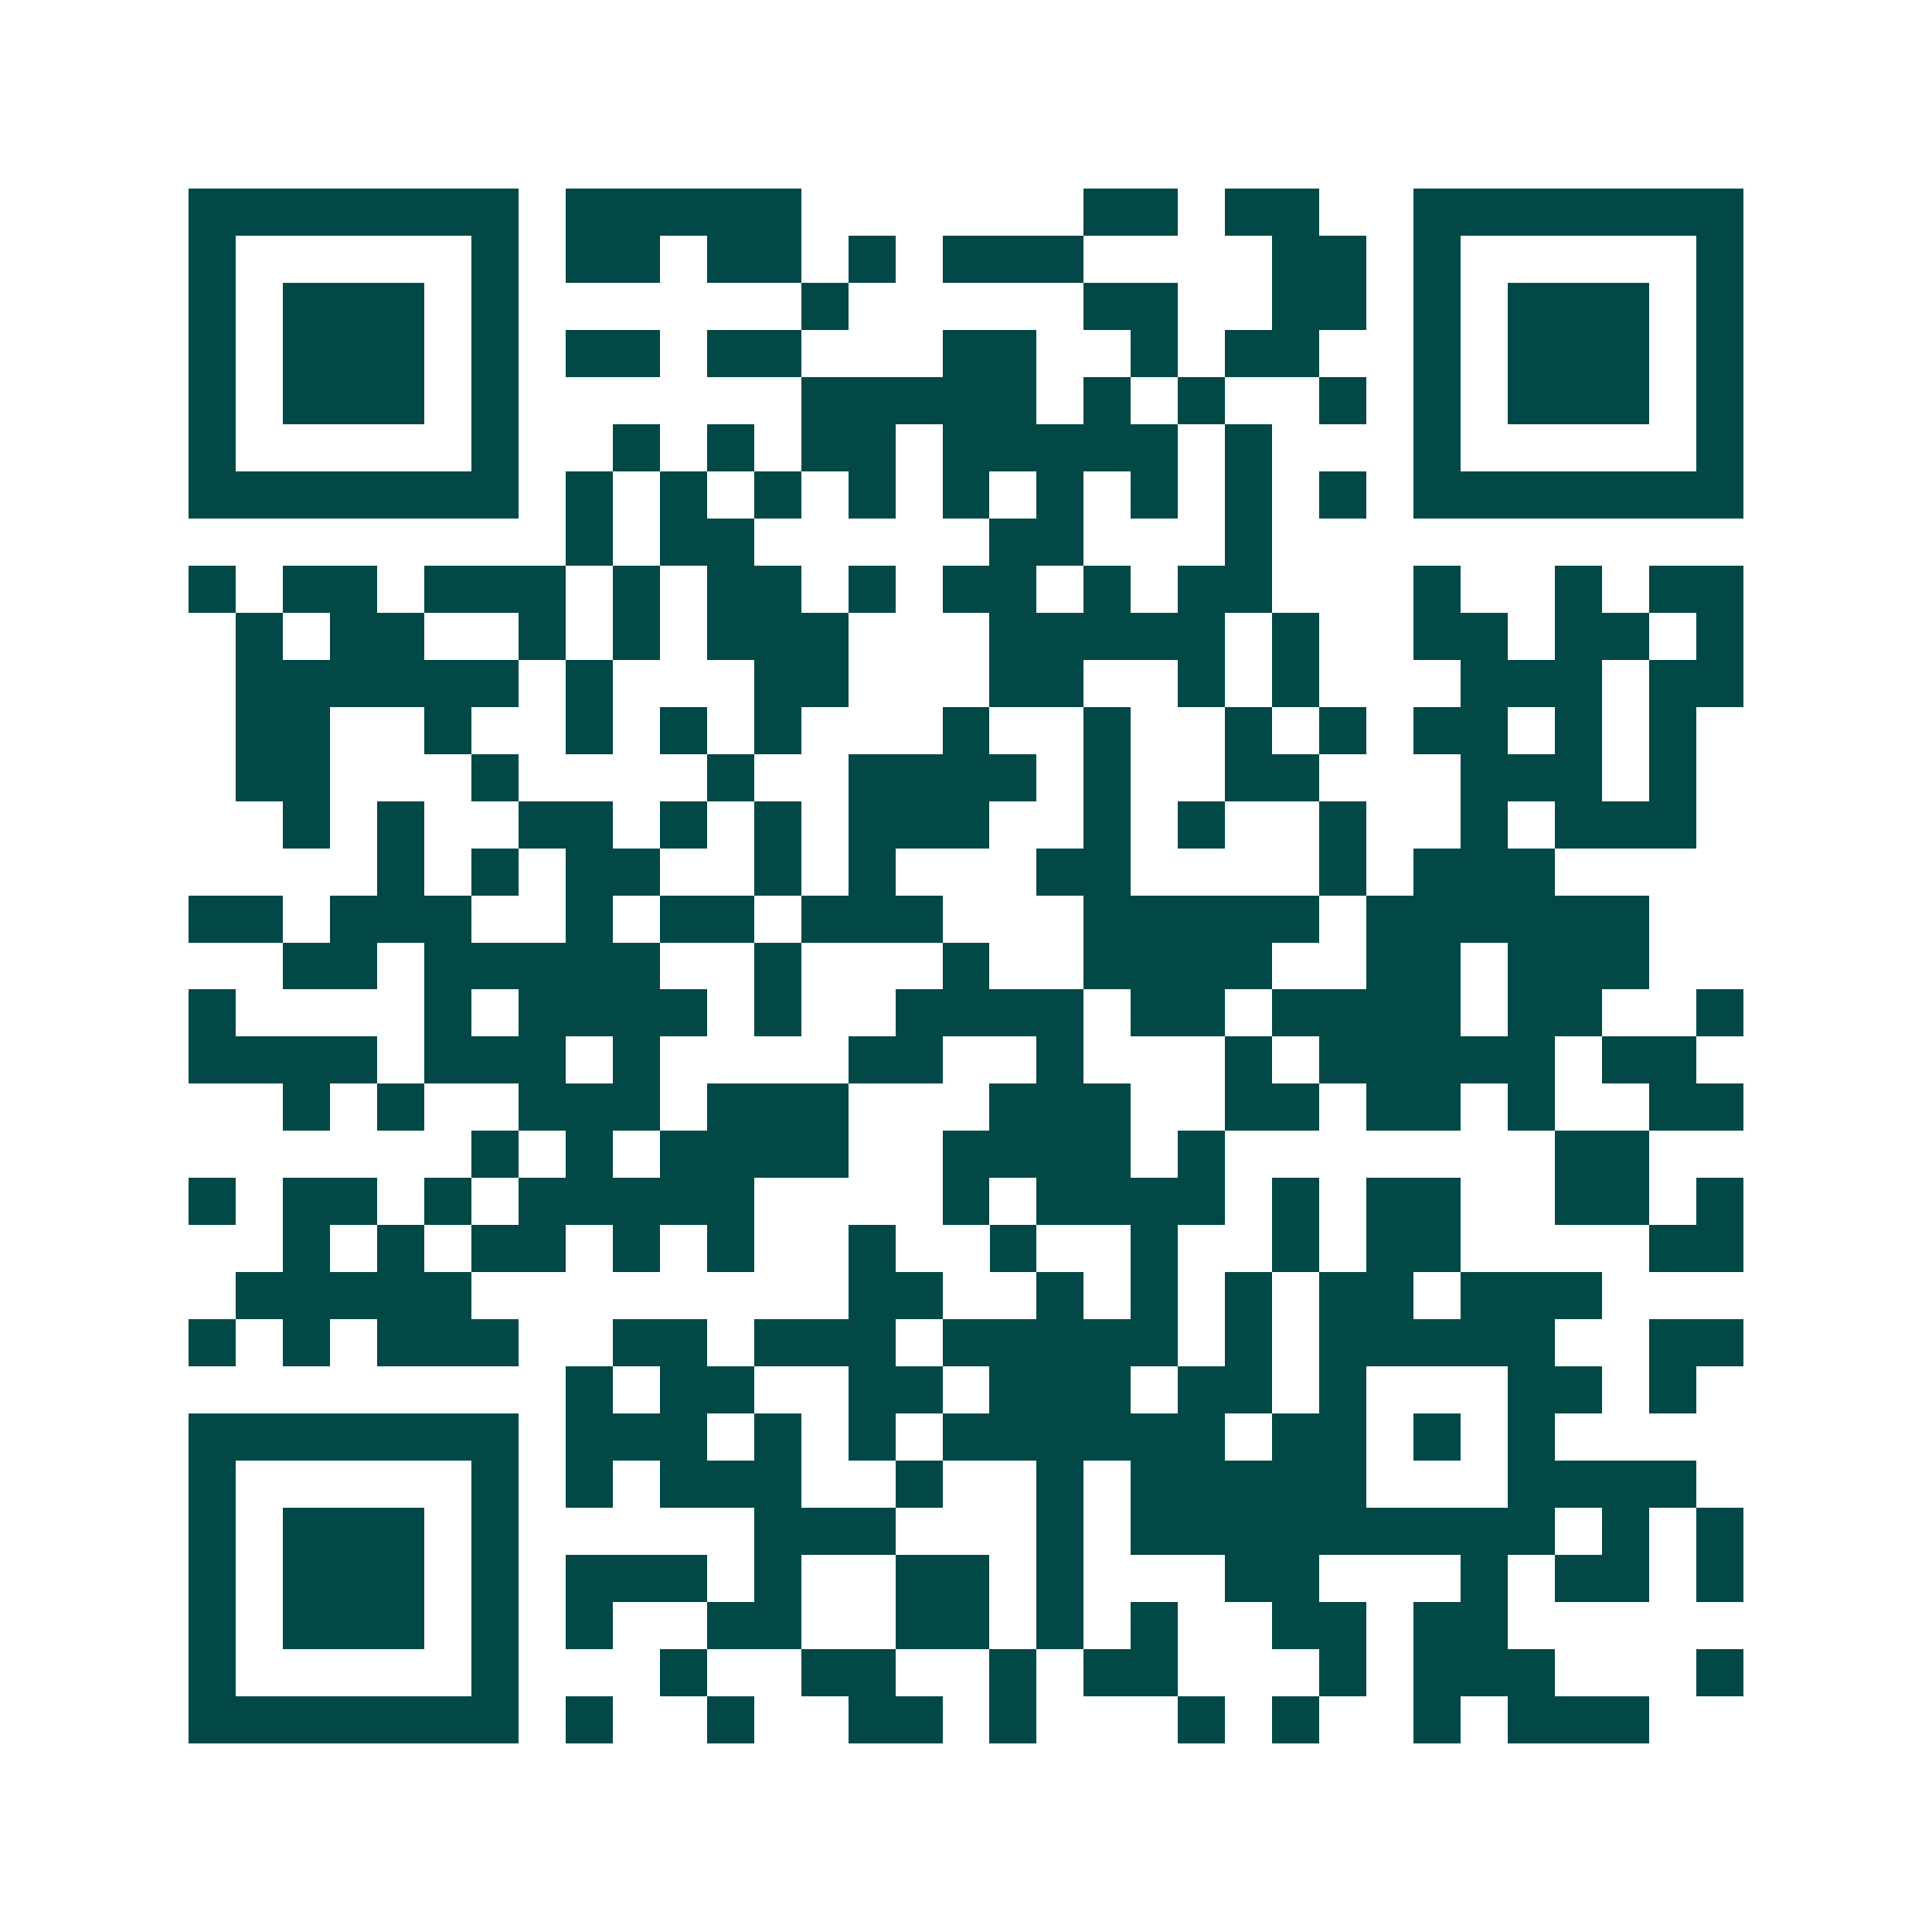 <svg xmlns="http://www.w3.org/2000/svg" width="200" height="200" viewBox="0 0 41 41" shape-rendering="crispEdges"><path fill="#ffffff" d="M0 0h41v41H0z"/><path stroke="#014847" d="M4 4.5h7m1 0h5m6 0h2m1 0h2m2 0h7M4 5.5h1m5 0h1m1 0h2m1 0h2m1 0h1m1 0h3m4 0h2m1 0h1m5 0h1M4 6.5h1m1 0h3m1 0h1m6 0h1m5 0h2m2 0h2m1 0h1m1 0h3m1 0h1M4 7.5h1m1 0h3m1 0h1m1 0h2m1 0h2m3 0h2m2 0h1m1 0h2m2 0h1m1 0h3m1 0h1M4 8.5h1m1 0h3m1 0h1m6 0h5m1 0h1m1 0h1m2 0h1m1 0h1m1 0h3m1 0h1M4 9.5h1m5 0h1m2 0h1m1 0h1m1 0h2m1 0h5m1 0h1m3 0h1m5 0h1M4 10.5h7m1 0h1m1 0h1m1 0h1m1 0h1m1 0h1m1 0h1m1 0h1m1 0h1m1 0h1m1 0h7M12 11.5h1m1 0h2m5 0h2m3 0h1M4 12.5h1m1 0h2m1 0h3m1 0h1m1 0h2m1 0h1m1 0h2m1 0h1m1 0h2m3 0h1m2 0h1m1 0h2M5 13.5h1m1 0h2m2 0h1m1 0h1m1 0h3m3 0h5m1 0h1m2 0h2m1 0h2m1 0h1M5 14.5h6m1 0h1m3 0h2m3 0h2m2 0h1m1 0h1m3 0h3m1 0h2M5 15.5h2m2 0h1m2 0h1m1 0h1m1 0h1m3 0h1m2 0h1m2 0h1m1 0h1m1 0h2m1 0h1m1 0h1M5 16.5h2m3 0h1m4 0h1m2 0h4m1 0h1m2 0h2m3 0h3m1 0h1M6 17.5h1m1 0h1m2 0h2m1 0h1m1 0h1m1 0h3m2 0h1m1 0h1m2 0h1m2 0h1m1 0h3M8 18.5h1m1 0h1m1 0h2m2 0h1m1 0h1m3 0h2m4 0h1m1 0h3M4 19.5h2m1 0h3m2 0h1m1 0h2m1 0h3m3 0h5m1 0h6M6 20.5h2m1 0h5m2 0h1m3 0h1m2 0h4m2 0h2m1 0h3M4 21.5h1m4 0h1m1 0h4m1 0h1m2 0h4m1 0h2m1 0h4m1 0h2m2 0h1M4 22.5h4m1 0h3m1 0h1m4 0h2m2 0h1m3 0h1m1 0h5m1 0h2M6 23.5h1m1 0h1m2 0h3m1 0h3m3 0h3m2 0h2m1 0h2m1 0h1m2 0h2M10 24.5h1m1 0h1m1 0h4m2 0h4m1 0h1m7 0h2M4 25.5h1m1 0h2m1 0h1m1 0h5m4 0h1m1 0h4m1 0h1m1 0h2m2 0h2m1 0h1M6 26.5h1m1 0h1m1 0h2m1 0h1m1 0h1m2 0h1m2 0h1m2 0h1m2 0h1m1 0h2m4 0h2M5 27.5h5m8 0h2m2 0h1m1 0h1m1 0h1m1 0h2m1 0h3M4 28.5h1m1 0h1m1 0h3m2 0h2m1 0h3m1 0h5m1 0h1m1 0h5m2 0h2M12 29.5h1m1 0h2m2 0h2m1 0h3m1 0h2m1 0h1m3 0h2m1 0h1M4 30.5h7m1 0h3m1 0h1m1 0h1m1 0h6m1 0h2m1 0h1m1 0h1M4 31.5h1m5 0h1m1 0h1m1 0h3m2 0h1m2 0h1m1 0h5m3 0h4M4 32.5h1m1 0h3m1 0h1m5 0h3m3 0h1m1 0h9m1 0h1m1 0h1M4 33.5h1m1 0h3m1 0h1m1 0h3m1 0h1m2 0h2m1 0h1m3 0h2m3 0h1m1 0h2m1 0h1M4 34.5h1m1 0h3m1 0h1m1 0h1m2 0h2m2 0h2m1 0h1m1 0h1m2 0h2m1 0h2M4 35.5h1m5 0h1m3 0h1m2 0h2m2 0h1m1 0h2m3 0h1m1 0h3m3 0h1M4 36.5h7m1 0h1m2 0h1m2 0h2m1 0h1m3 0h1m1 0h1m2 0h1m1 0h3"/></svg>
